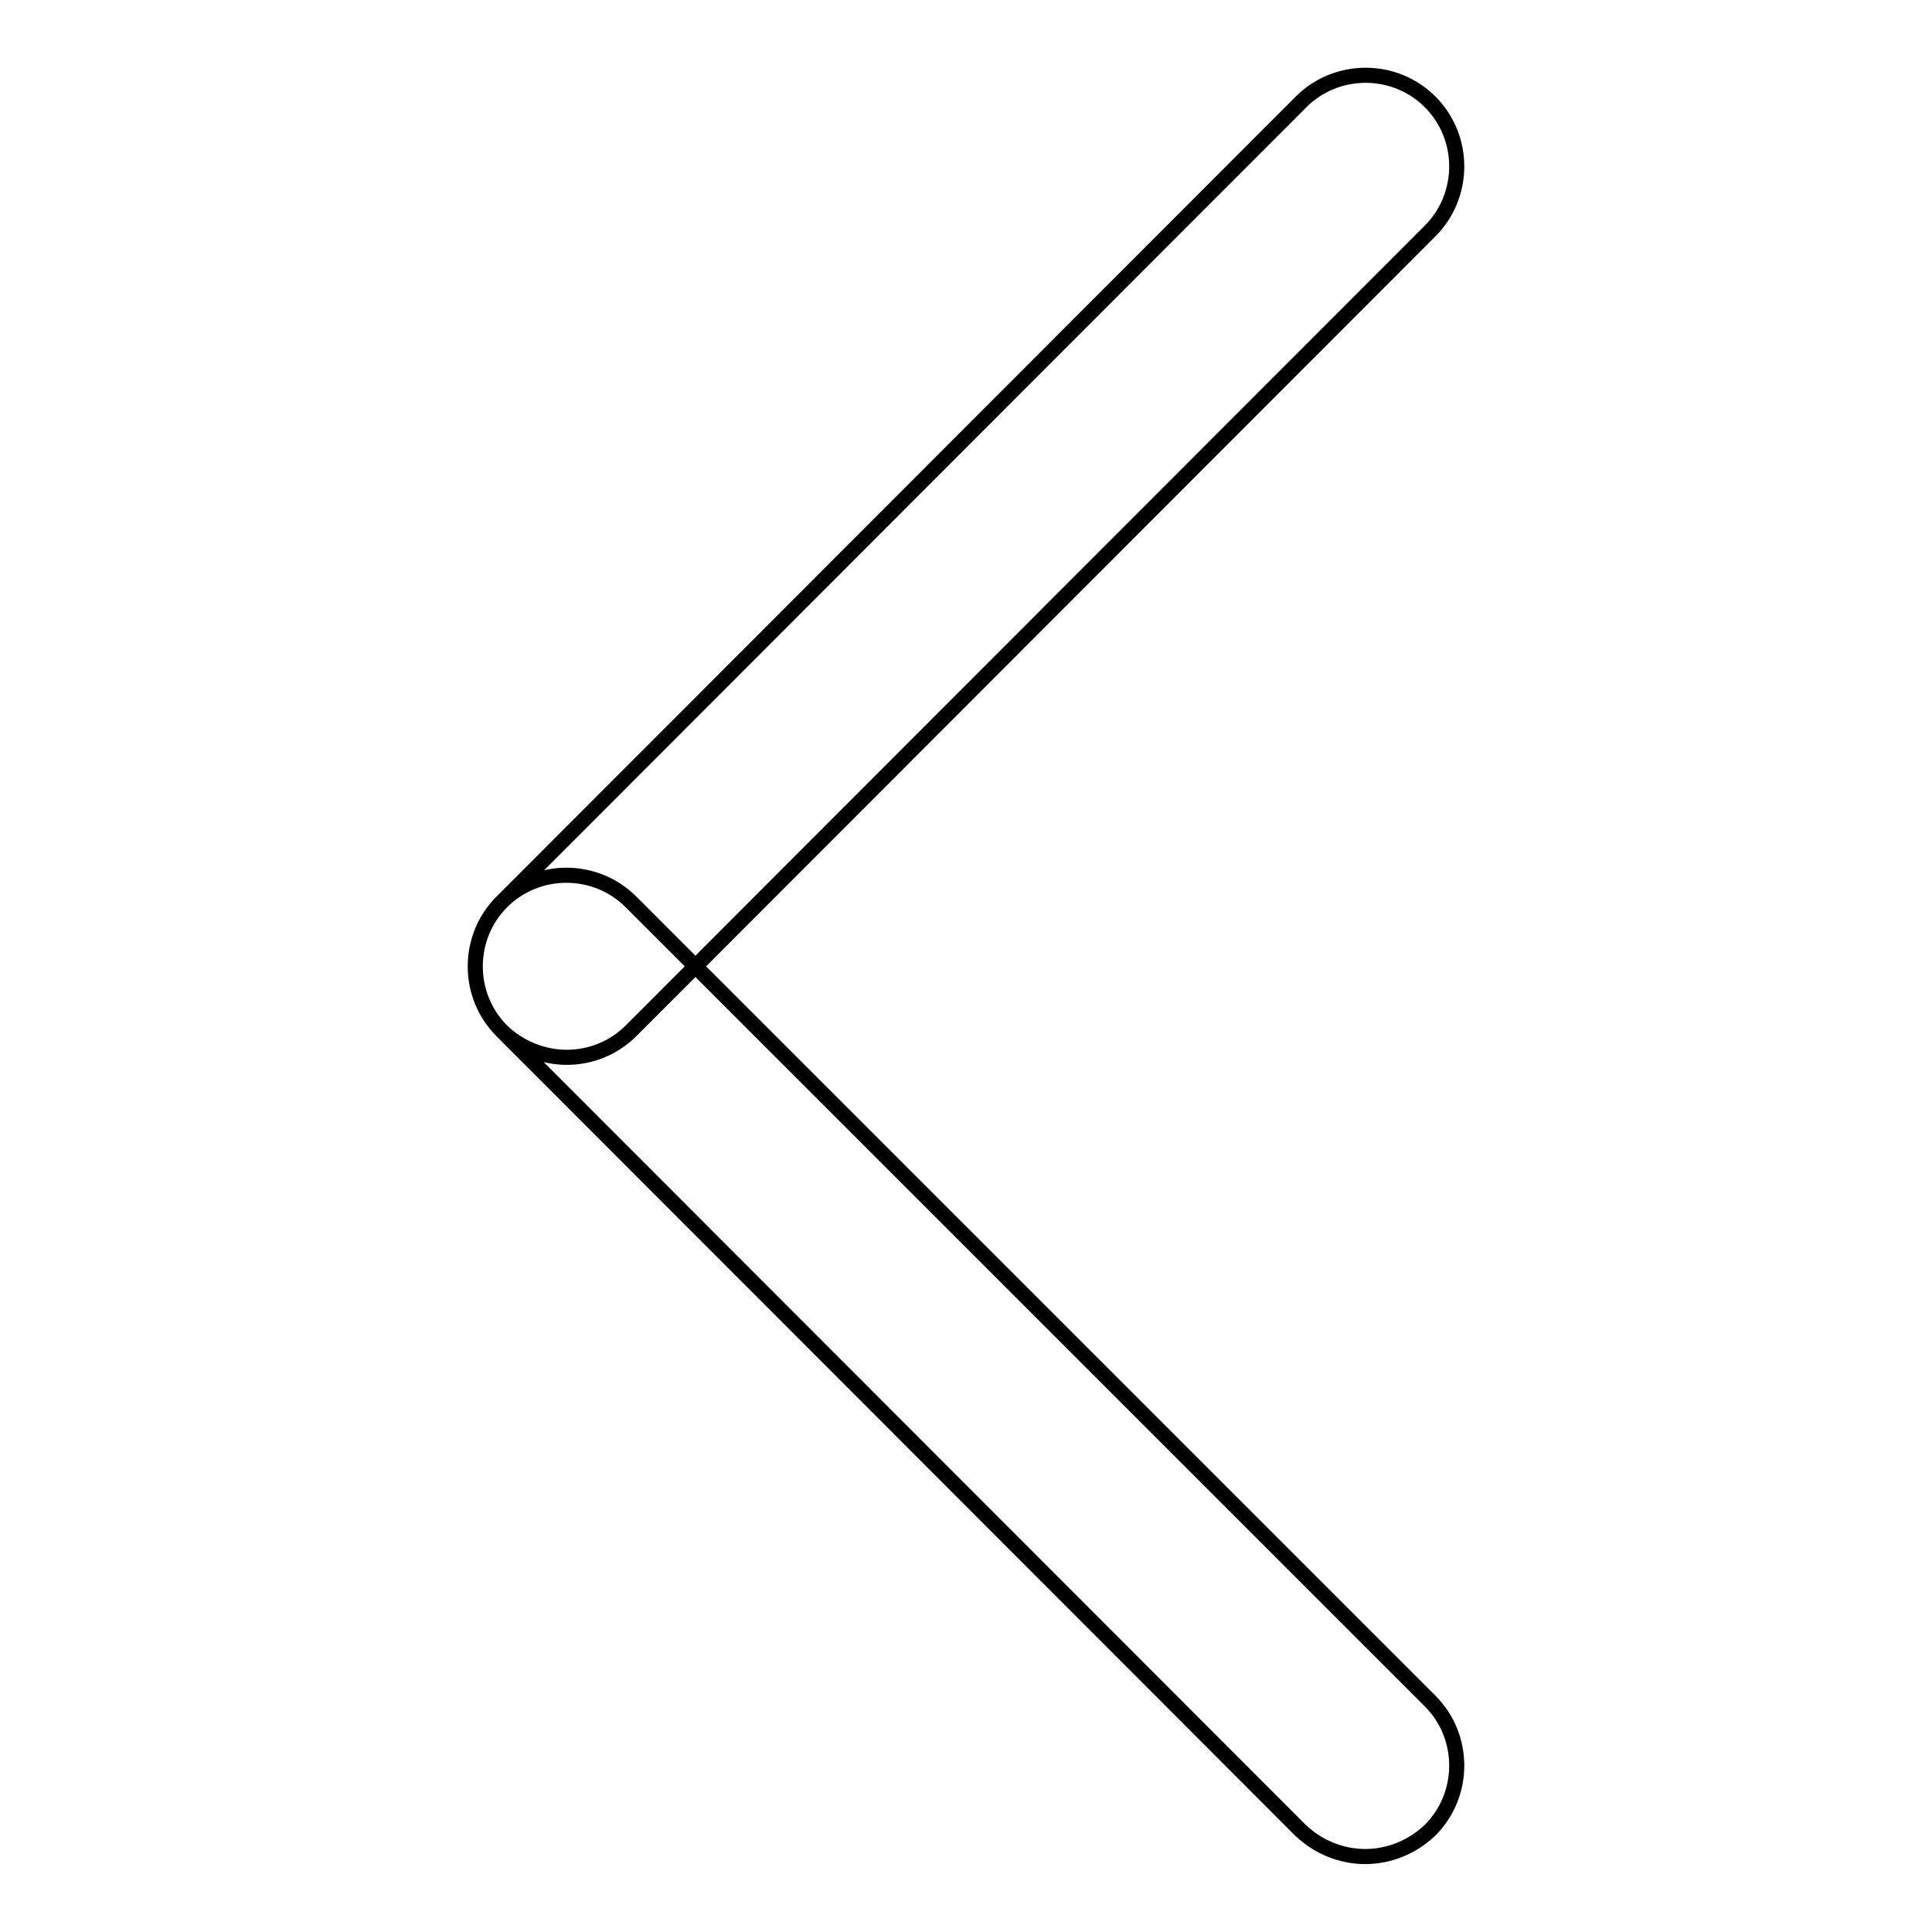 <?xml version="1.0" encoding="utf-8"?>
<!-- Svg Vector Icons : http://www.onlinewebfonts.com/icon -->
<!DOCTYPE svg PUBLIC "-//W3C//DTD SVG 1.1//EN" "http://www.w3.org/Graphics/SVG/1.1/DTD/svg11.dtd">
<svg version="1.1" xmlns="http://www.w3.org/2000/svg" xmlns:xlink="http://www.w3.org/1999/xlink" x="0px" y="0px" viewBox="0 0 256 256" enable-background="new 0 0 256 256" xml:space="preserve">
<g> <path stroke-width="2" fill-opacity="0" stroke="#000000"  d="M75.1,140.1c-3.1,0-6.2-1.2-8.6-3.5c-4.7-4.7-4.7-12.4,0-17.1L172.4,13.5c4.7-4.7,12.4-4.7,17.1,0 c4.7,4.7,4.7,12.4,0,17.1L83.6,136.6C81.3,138.9,78.2,140.1,75.1,140.1L75.1,140.1z M180.9,246c-3.1,0-6.2-1.2-8.6-3.5L66.5,136.6 c-4.7-4.7-4.7-12.4,0-17.1s12.4-4.7,17.1,0l105.9,105.9c4.7,4.7,4.7,12.4,0,17.1C187.1,244.8,184,246,180.9,246L180.9,246z"/></g>
</svg>